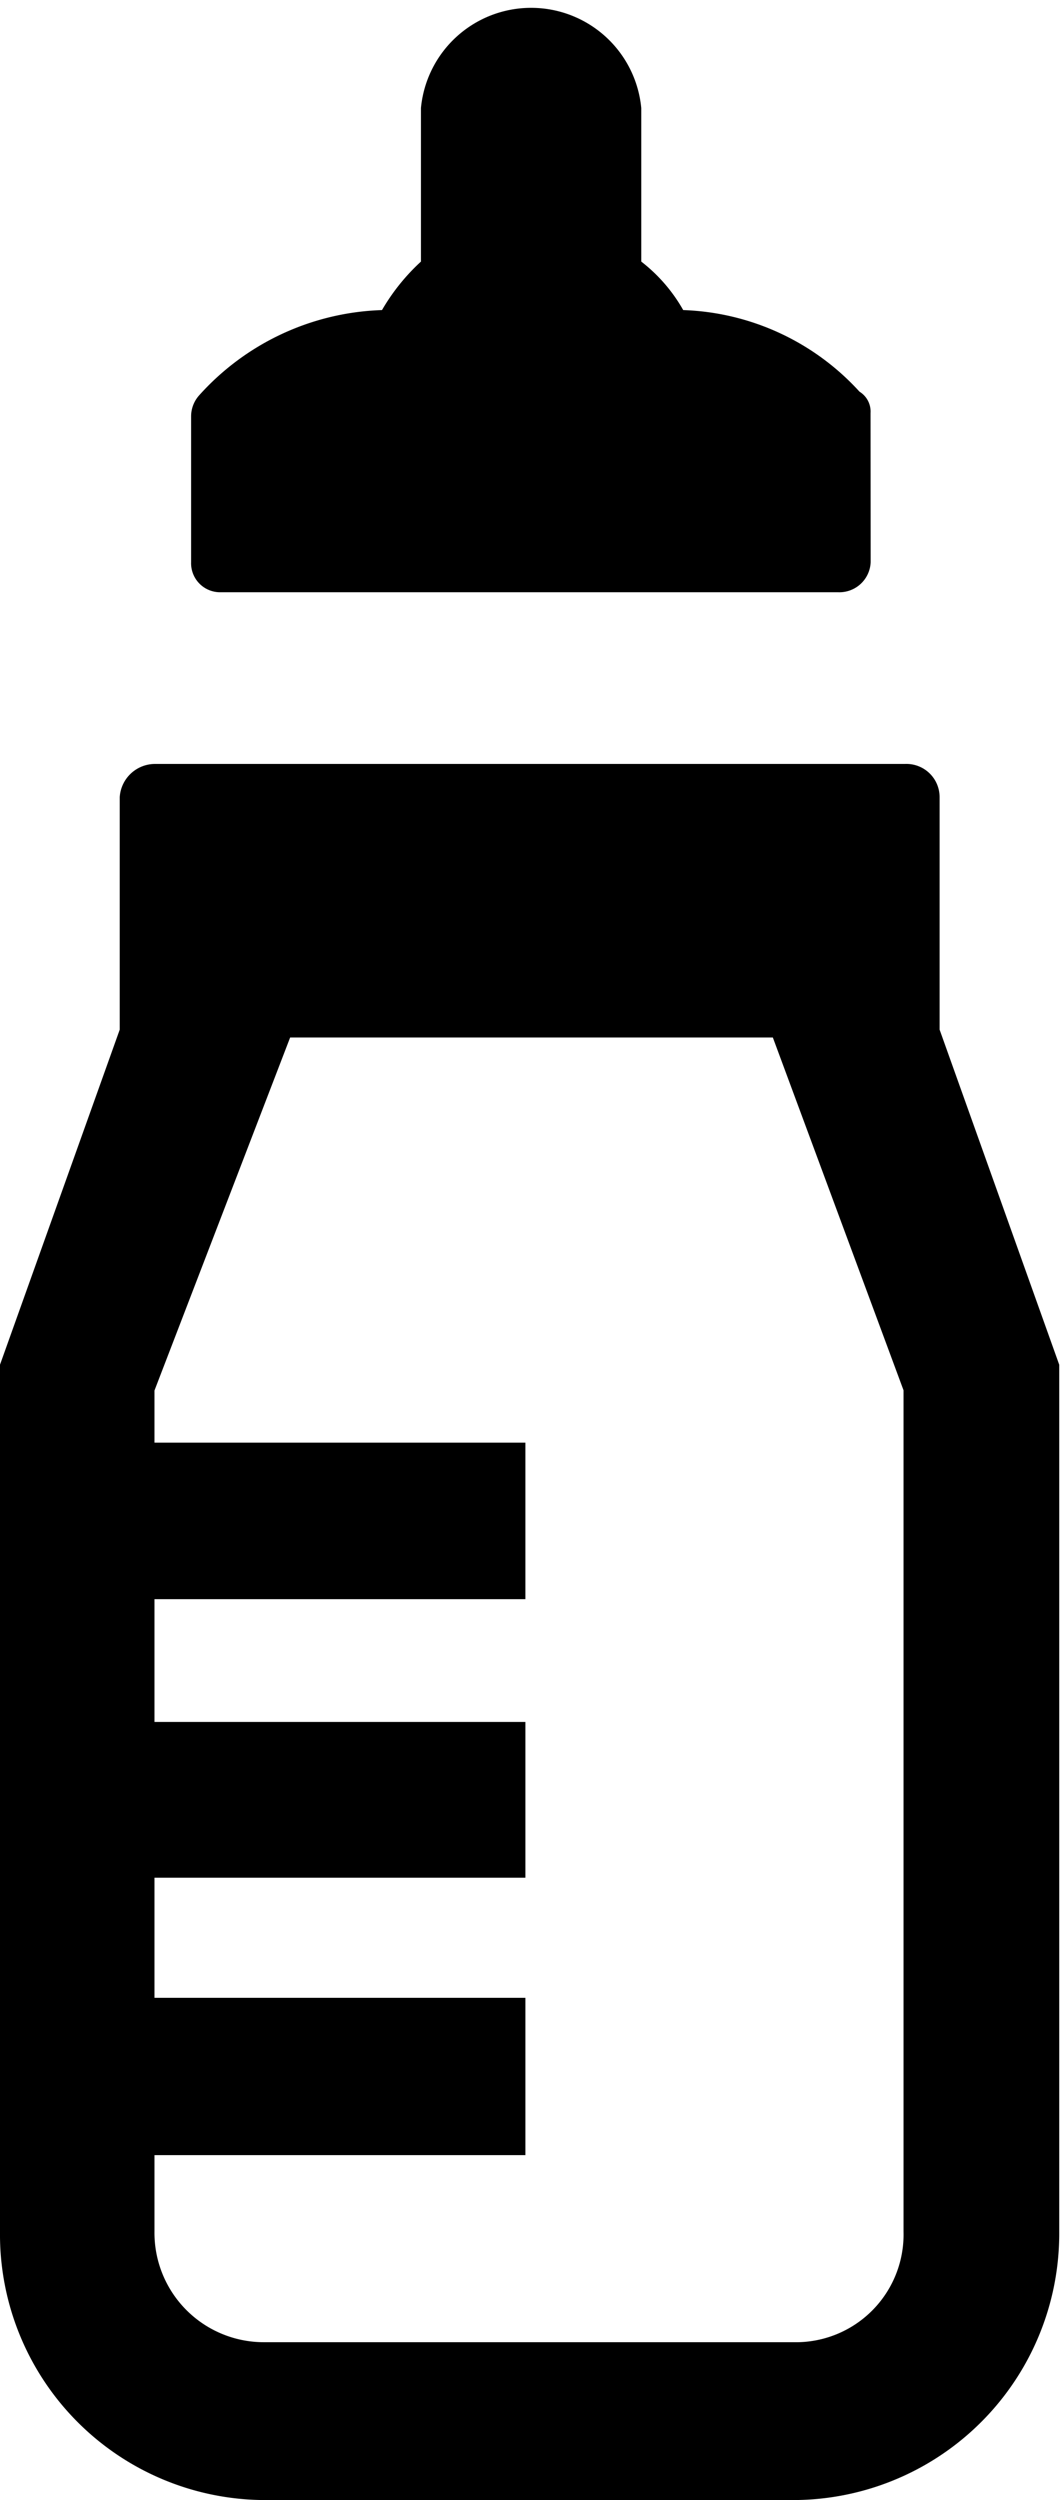 <?xml version="1.0" encoding="UTF-8"?> <svg xmlns="http://www.w3.org/2000/svg" width="9.579" height="22.585" viewBox="0 0 9.579 22.585"><g id="グループ_71037" data-name="グループ 71037" transform="translate(0)"><path id="パス_16471" data-name="パス 16471" d="M830.629,493.218a.211.211,0,0,0-.1-.193,2.257,2.257,0,0,0-1.593-.737,1.466,1.466,0,0,0-.379-.438v-1.387a1,1,0,0,0-1.991,0v1.387a1.864,1.864,0,0,0-.352.438,2.319,2.319,0,0,0-1.652.77.285.285,0,0,0-.073.186v1.321a.262.262,0,0,0,.259.272h5.59a.283.283,0,0,0,.292-.272Z" transform="translate(-822.762 -489.487)"></path><path id="パス_16472" data-name="パス 16472" d="M832.719,492.929h0v-2.1a.3.3,0,0,0-.312-.3h-6.778a.32.32,0,0,0-.319.3v2.1l-1.082,3.027v7.833a2.4,2.4,0,0,0,2.39,2.423H831.4a2.407,2.407,0,0,0,2.4-2.423v-7.833ZM831.4,504.786h-4.787a.988.988,0,0,1-.989-1v-.69h3.352v-1.421h-3.352V500.59h3.352v-1.407h-3.352v-1.109h3.352V496.66h-3.352v-.471L826.85,493h4.362l1.181,3.187v7.6A.973.973,0,0,1,831.4,504.786Z" transform="translate(-824.228 -483.628)"></path></g></svg> 